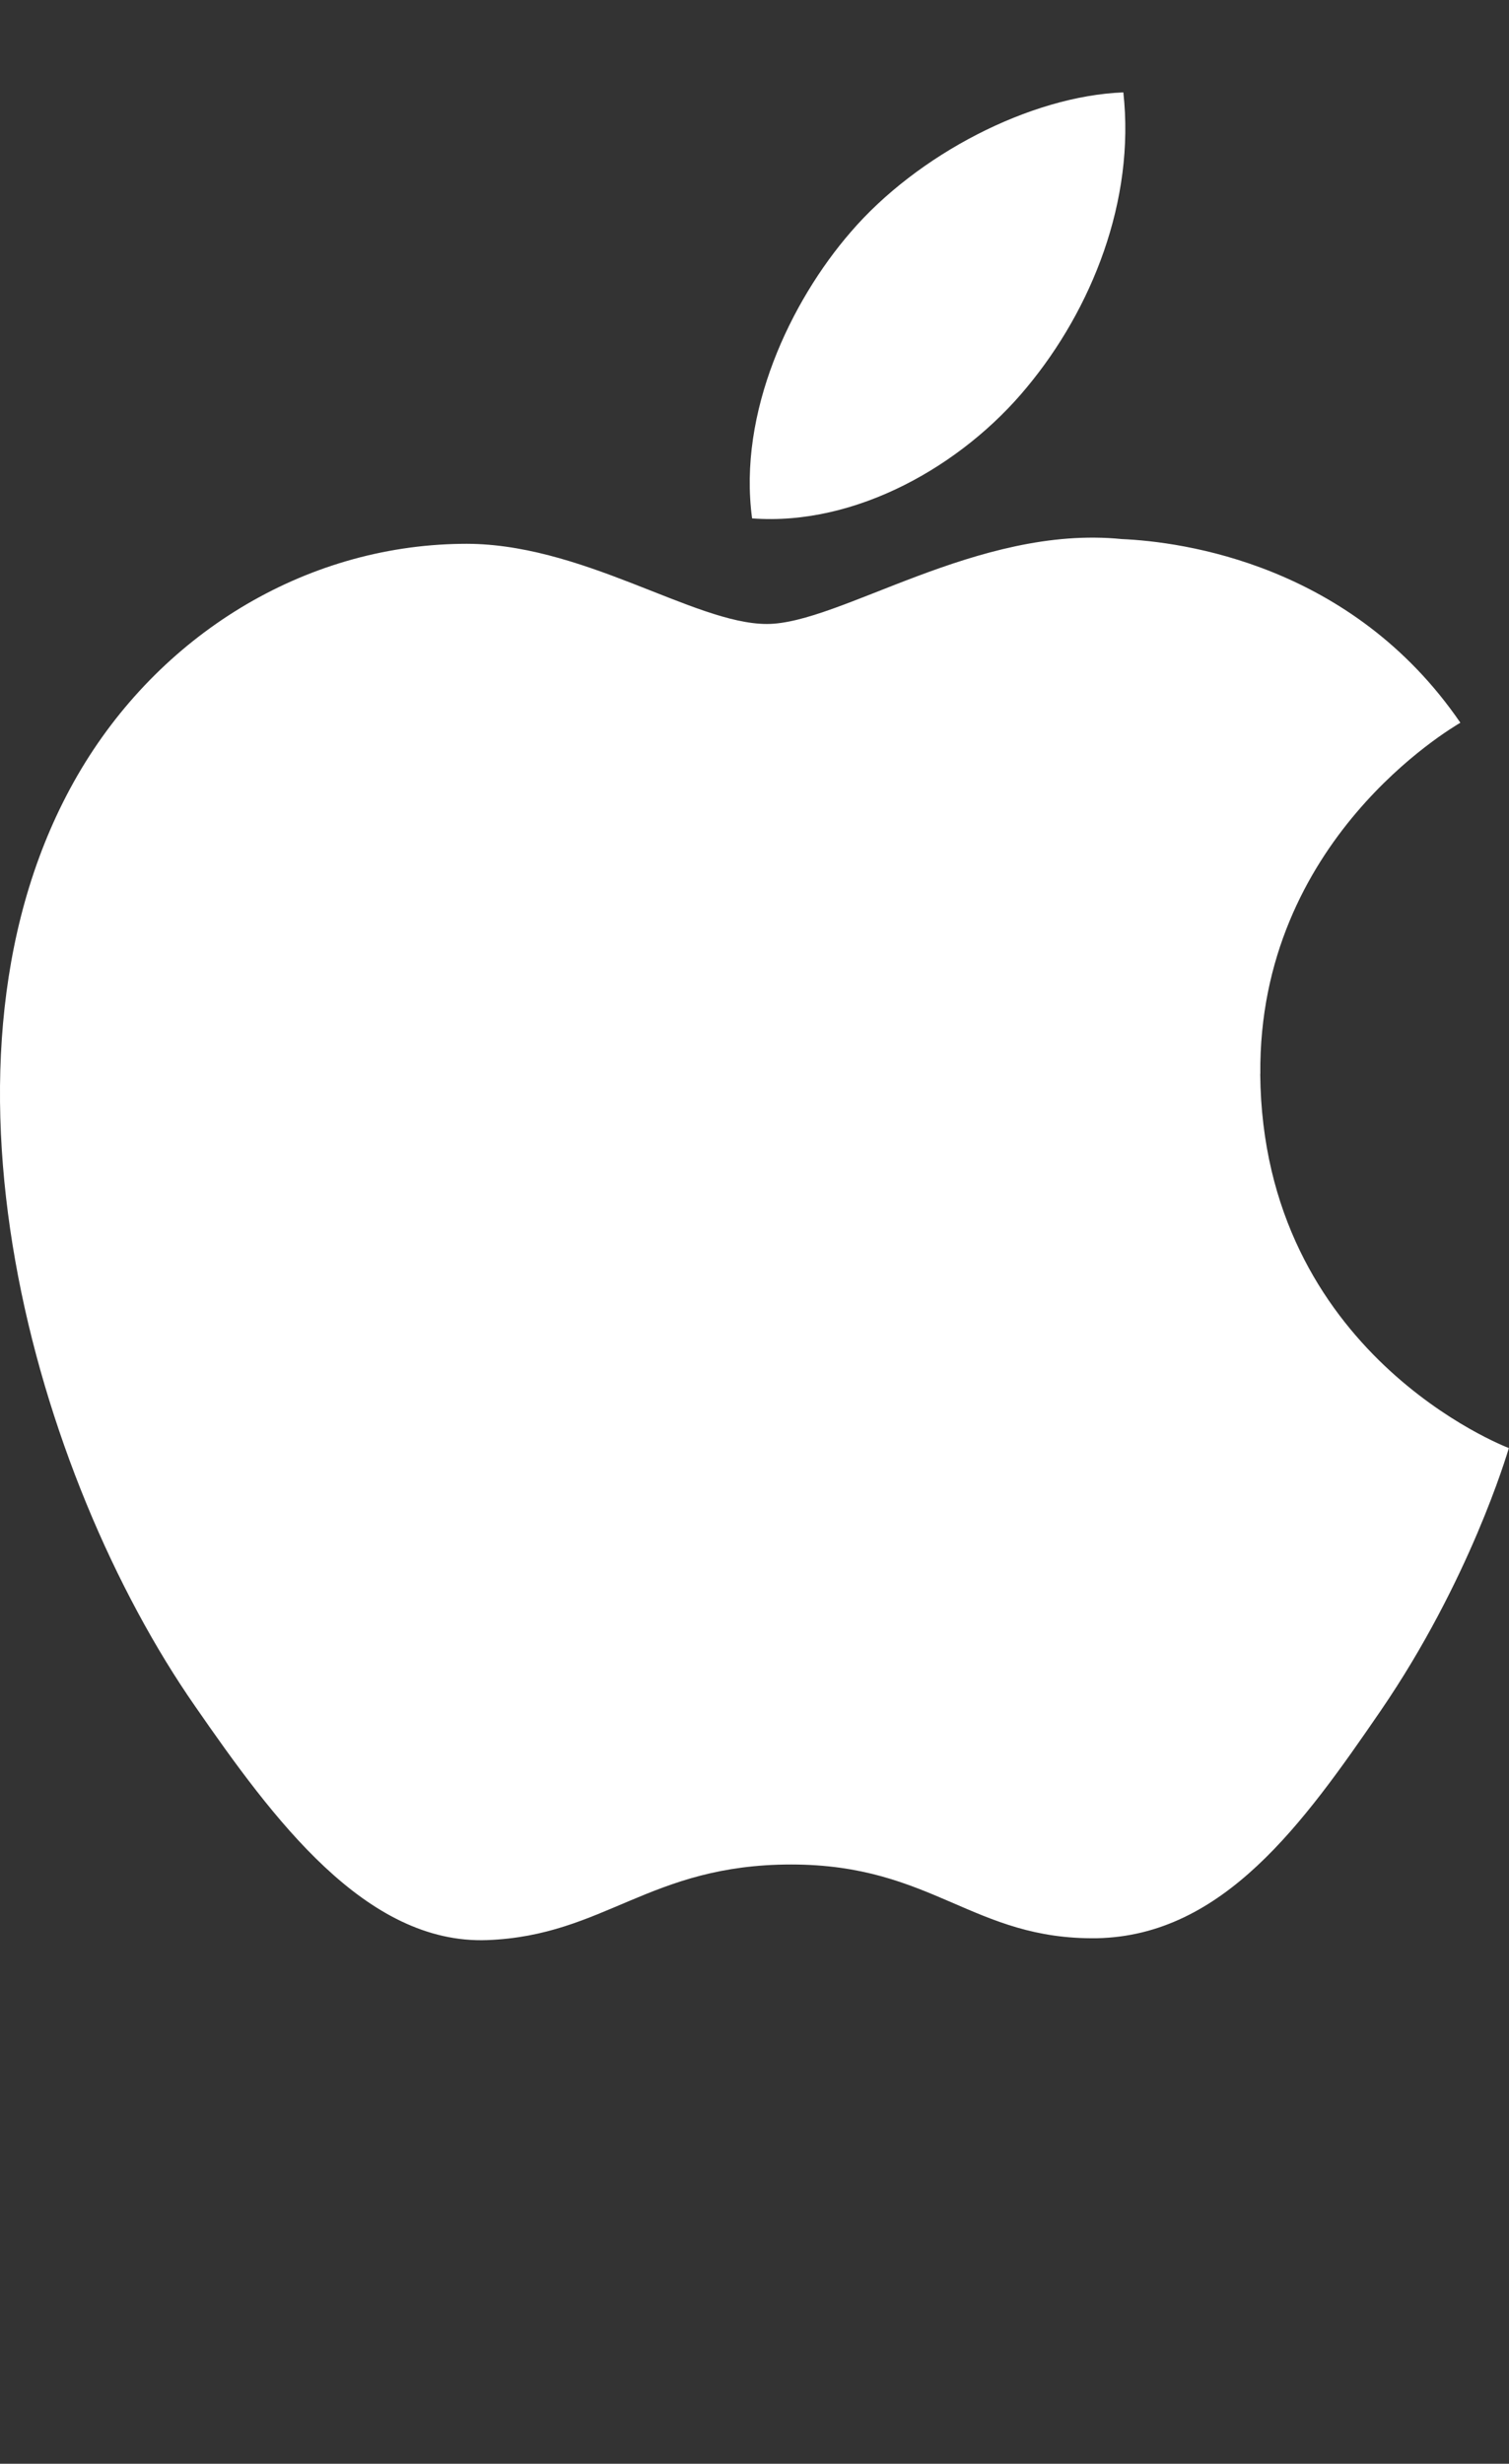 <svg width="49" height="80" viewBox="0 0 49 80" fill="none" xmlns="http://www.w3.org/2000/svg">
<rect x="0" y="0" width="49" height="80" fill="#333333" stroke="none"/>
<path d="M40.925 34.873C40.857 27.281 47.144 23.636 47.421 23.467C43.888 18.309 38.38 17.59 36.426 17.504C31.737 17.033 27.274 20.261 24.902 20.261C22.53 20.261 18.853 17.583 14.974 17.659C9.855 17.727 5.155 20.624 2.52 25.171C-2.787 34.352 1.157 47.961 6.337 55.405C8.861 59.05 11.871 63.144 15.825 62.996C19.642 62.849 21.084 60.541 25.691 60.541C30.298 60.541 31.592 62.996 35.626 62.935C39.725 62.849 42.324 59.204 44.826 55.559C47.724 51.328 48.928 47.234 48.996 47.019C48.906 46.986 41.001 43.96 40.922 34.873H40.925Z" fill="white"/>
<path d="M33.344 12.576C35.45 10.042 36.866 6.512 36.477 3C33.453 3.115 29.786 5.017 27.62 7.54C25.67 9.794 23.957 13.395 24.422 16.832C27.793 17.087 31.25 15.117 33.344 12.576Z" fill="white"/>
</svg>
